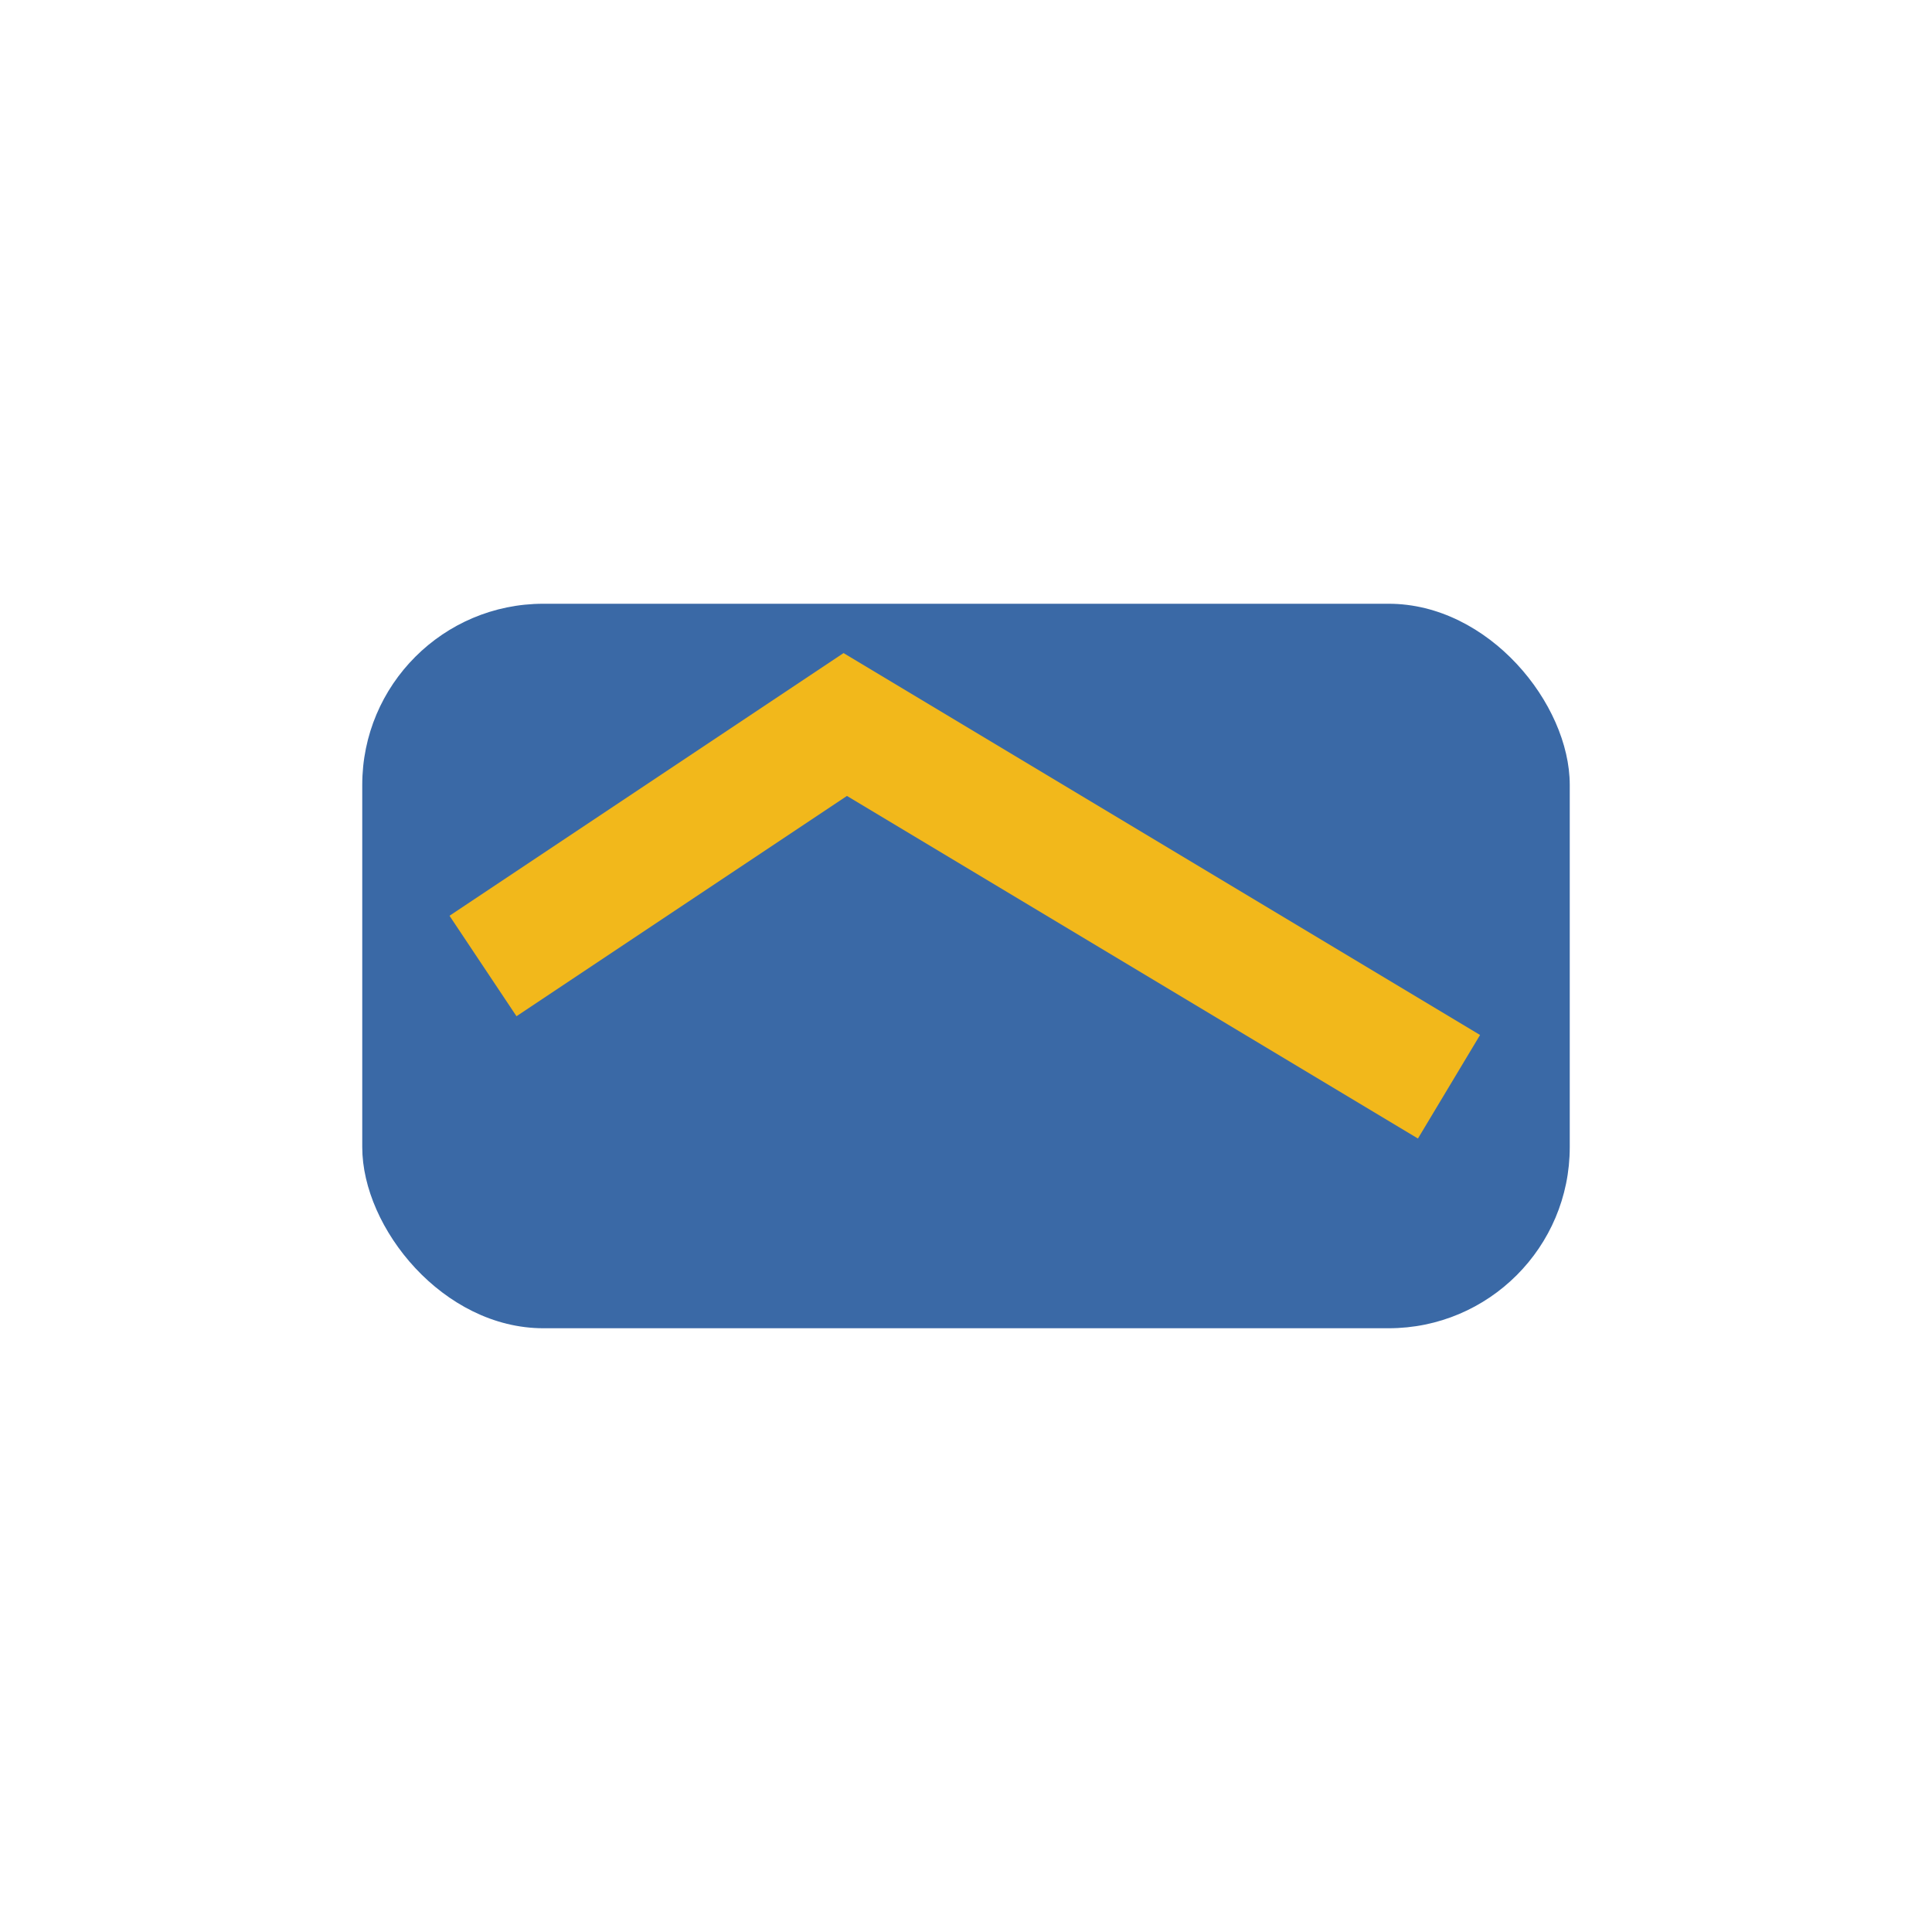 <?xml version="1.0" encoding="UTF-8"?>
<svg xmlns="http://www.w3.org/2000/svg" width="32" height="32" viewBox="0 0 32 32"><rect x="6" y="10" width="20" height="12" rx="3" fill="#3A69A6"/><path d="M8 16l6-4 10 6" stroke="#F2B81B" stroke-width="2" fill="none"/></svg>